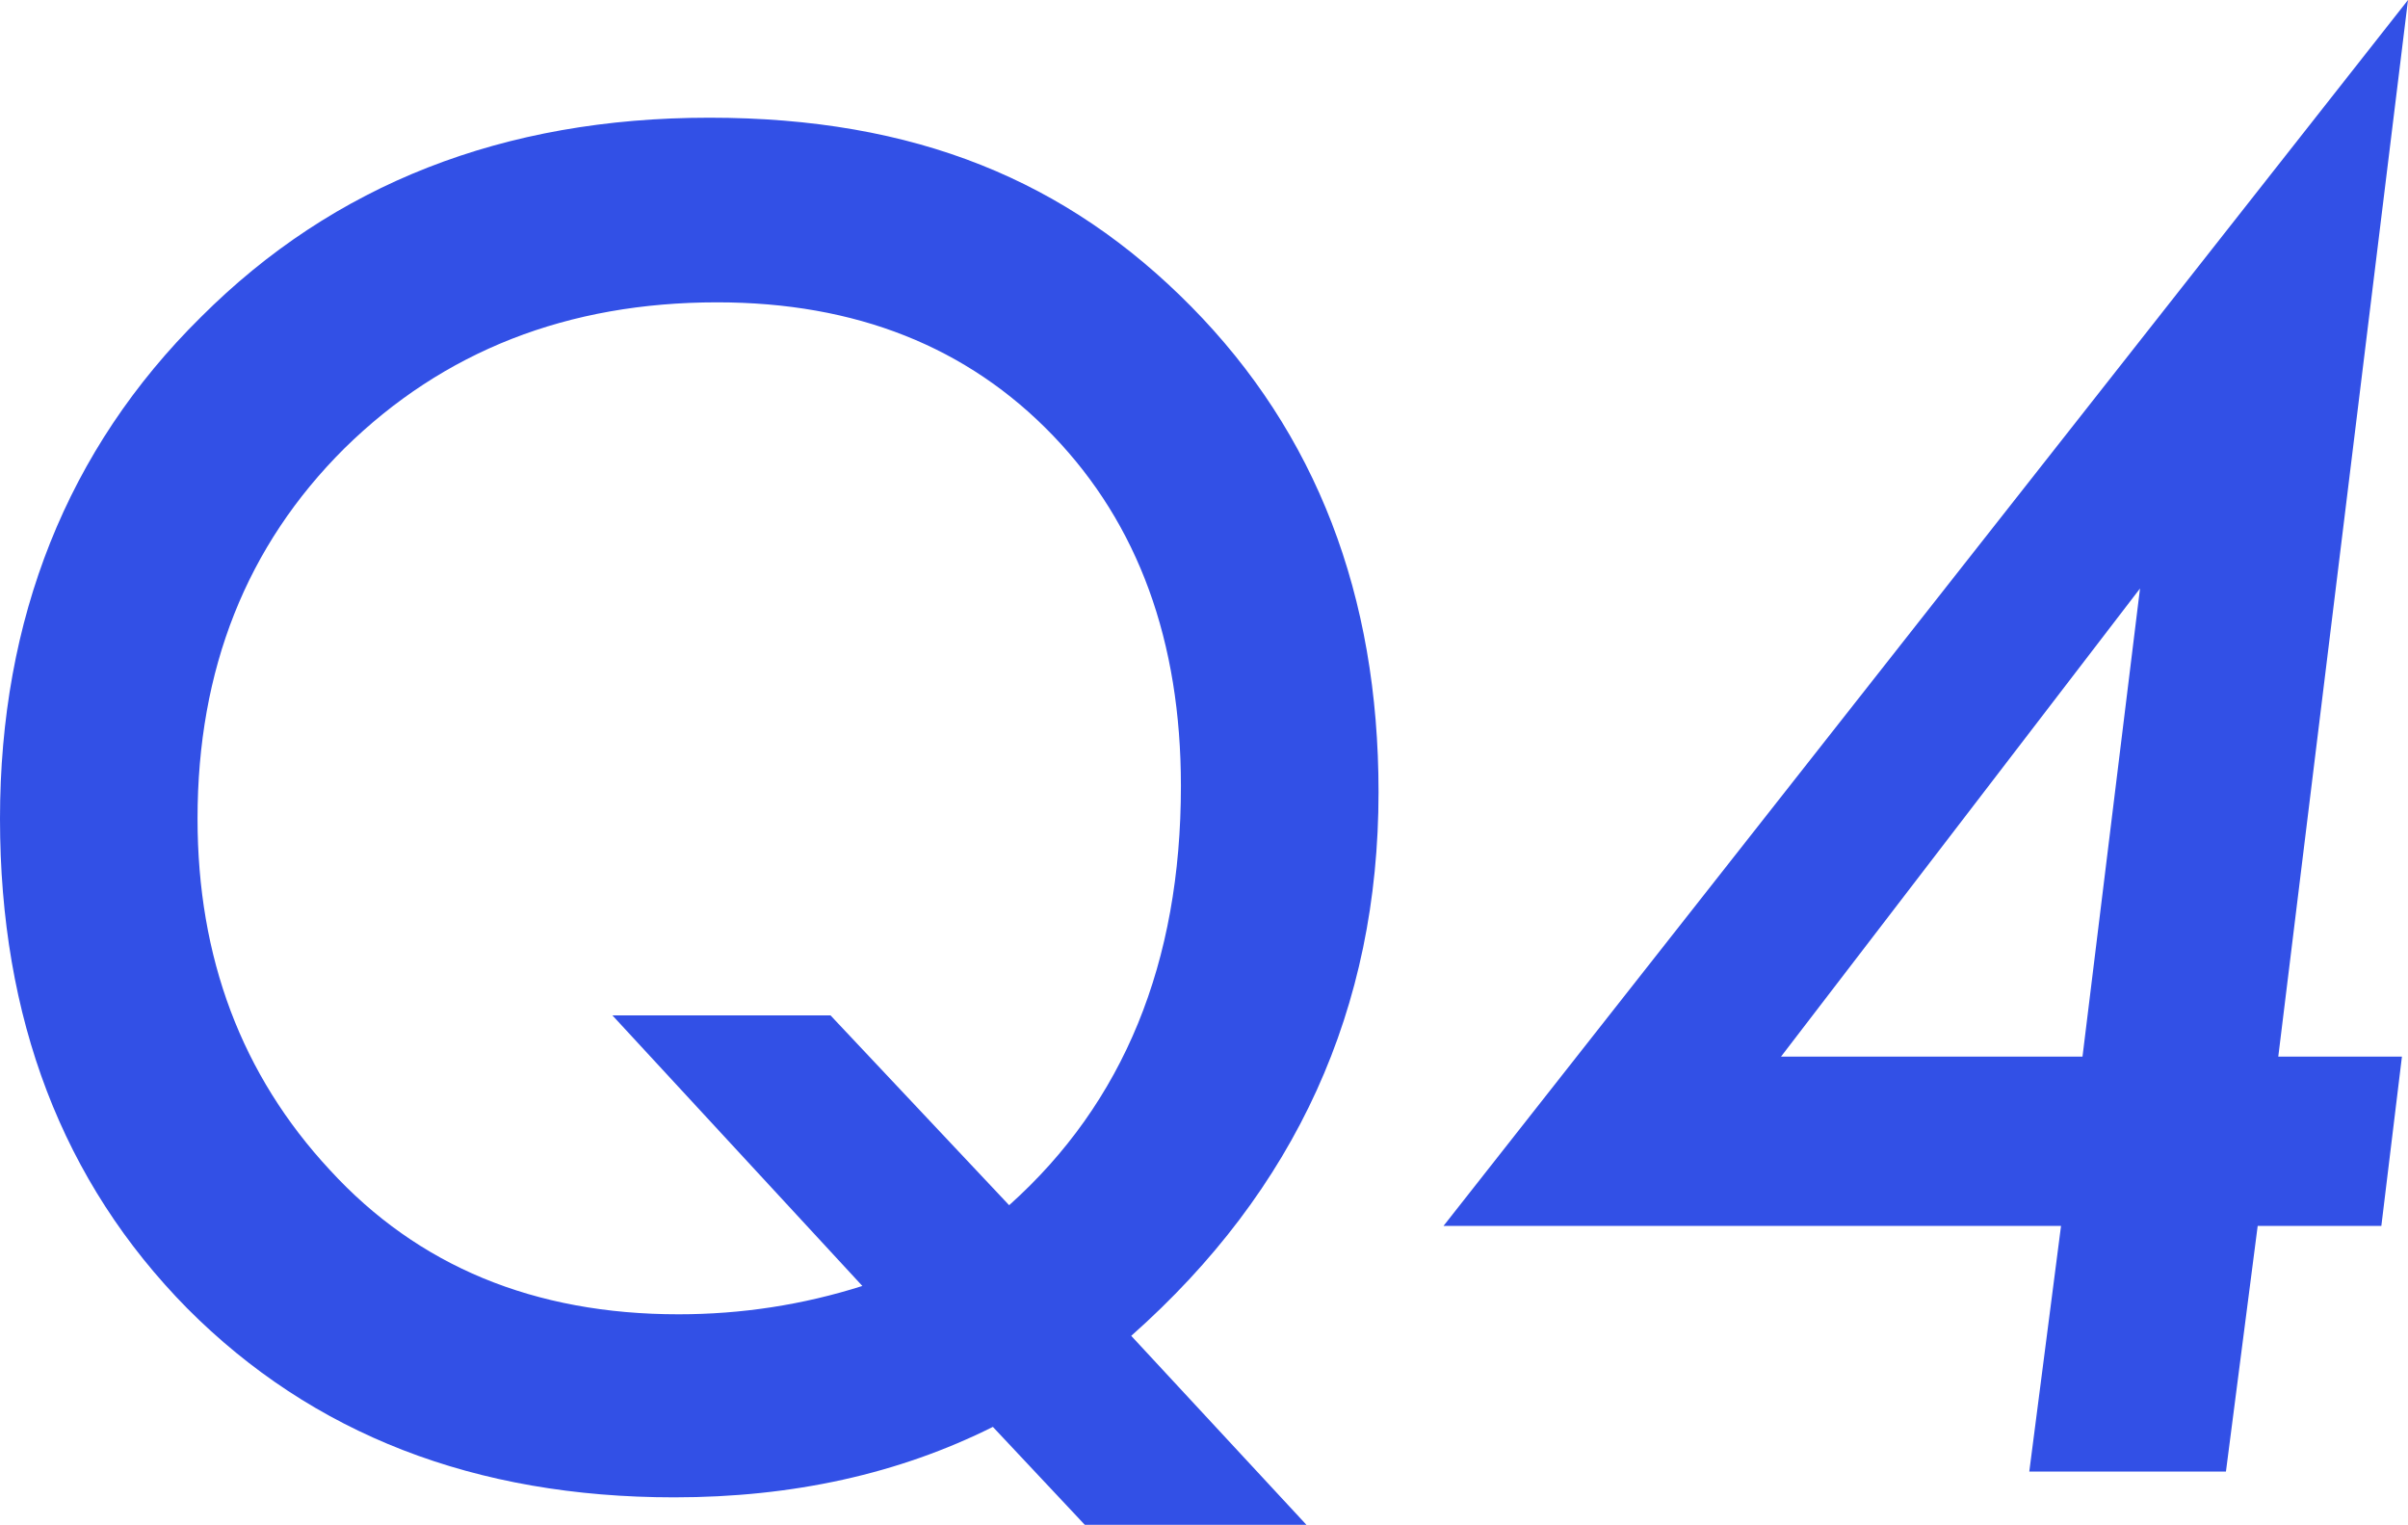 <?xml version="1.0" encoding="UTF-8"?><svg id="b" xmlns="http://www.w3.org/2000/svg" width="273.79" height="173.34" viewBox="0 0 273.79 173.34"><defs><style>.d{fill:#3250e6;}</style></defs><g id="c"><path class="d" d="M148.54,173.34h-25.2l-10.45-11.13c-10.68,5.34-22.75,8.01-36.23,8.01-22.66,0-41.11-7.16-55.37-21.48C7.1,134.34,0,115.79,0,93.07s7.62-41.99,22.85-57.03c15.1-15.1,34.38-22.66,57.81-22.66s40.66,7.16,54.79,21.48c14.19,14.39,21.29,32.78,21.29,55.18,0,24.61-9.38,45.21-28.12,61.82l19.92,21.48ZM69.63,115.43h24.8l20.31,21.58c13.02-11.65,19.53-27.54,19.53-47.66,0-16.47-4.85-29.75-14.55-39.84-9.7-10.09-22.43-15.14-38.18-15.14-16.99,0-31.12,5.53-42.38,16.6-11.13,11.07-16.7,25.1-16.7,42.09,0,15.82,5.01,29.14,15.04,39.94,10.03,10.94,23.24,16.41,39.65,16.41,7.16,0,14.13-1.07,20.9-3.22l-28.42-30.76Z"/><path class="d" d="M256.7,139.36l-3.61,27.93h-22.36l3.61-27.93h-70.21L273.79,0l-14.75,120.12h14.06l-2.34,19.24h-14.06ZM236.78,120.12l6.54-53.22-40.82,53.22h34.28Z"/></g></svg>